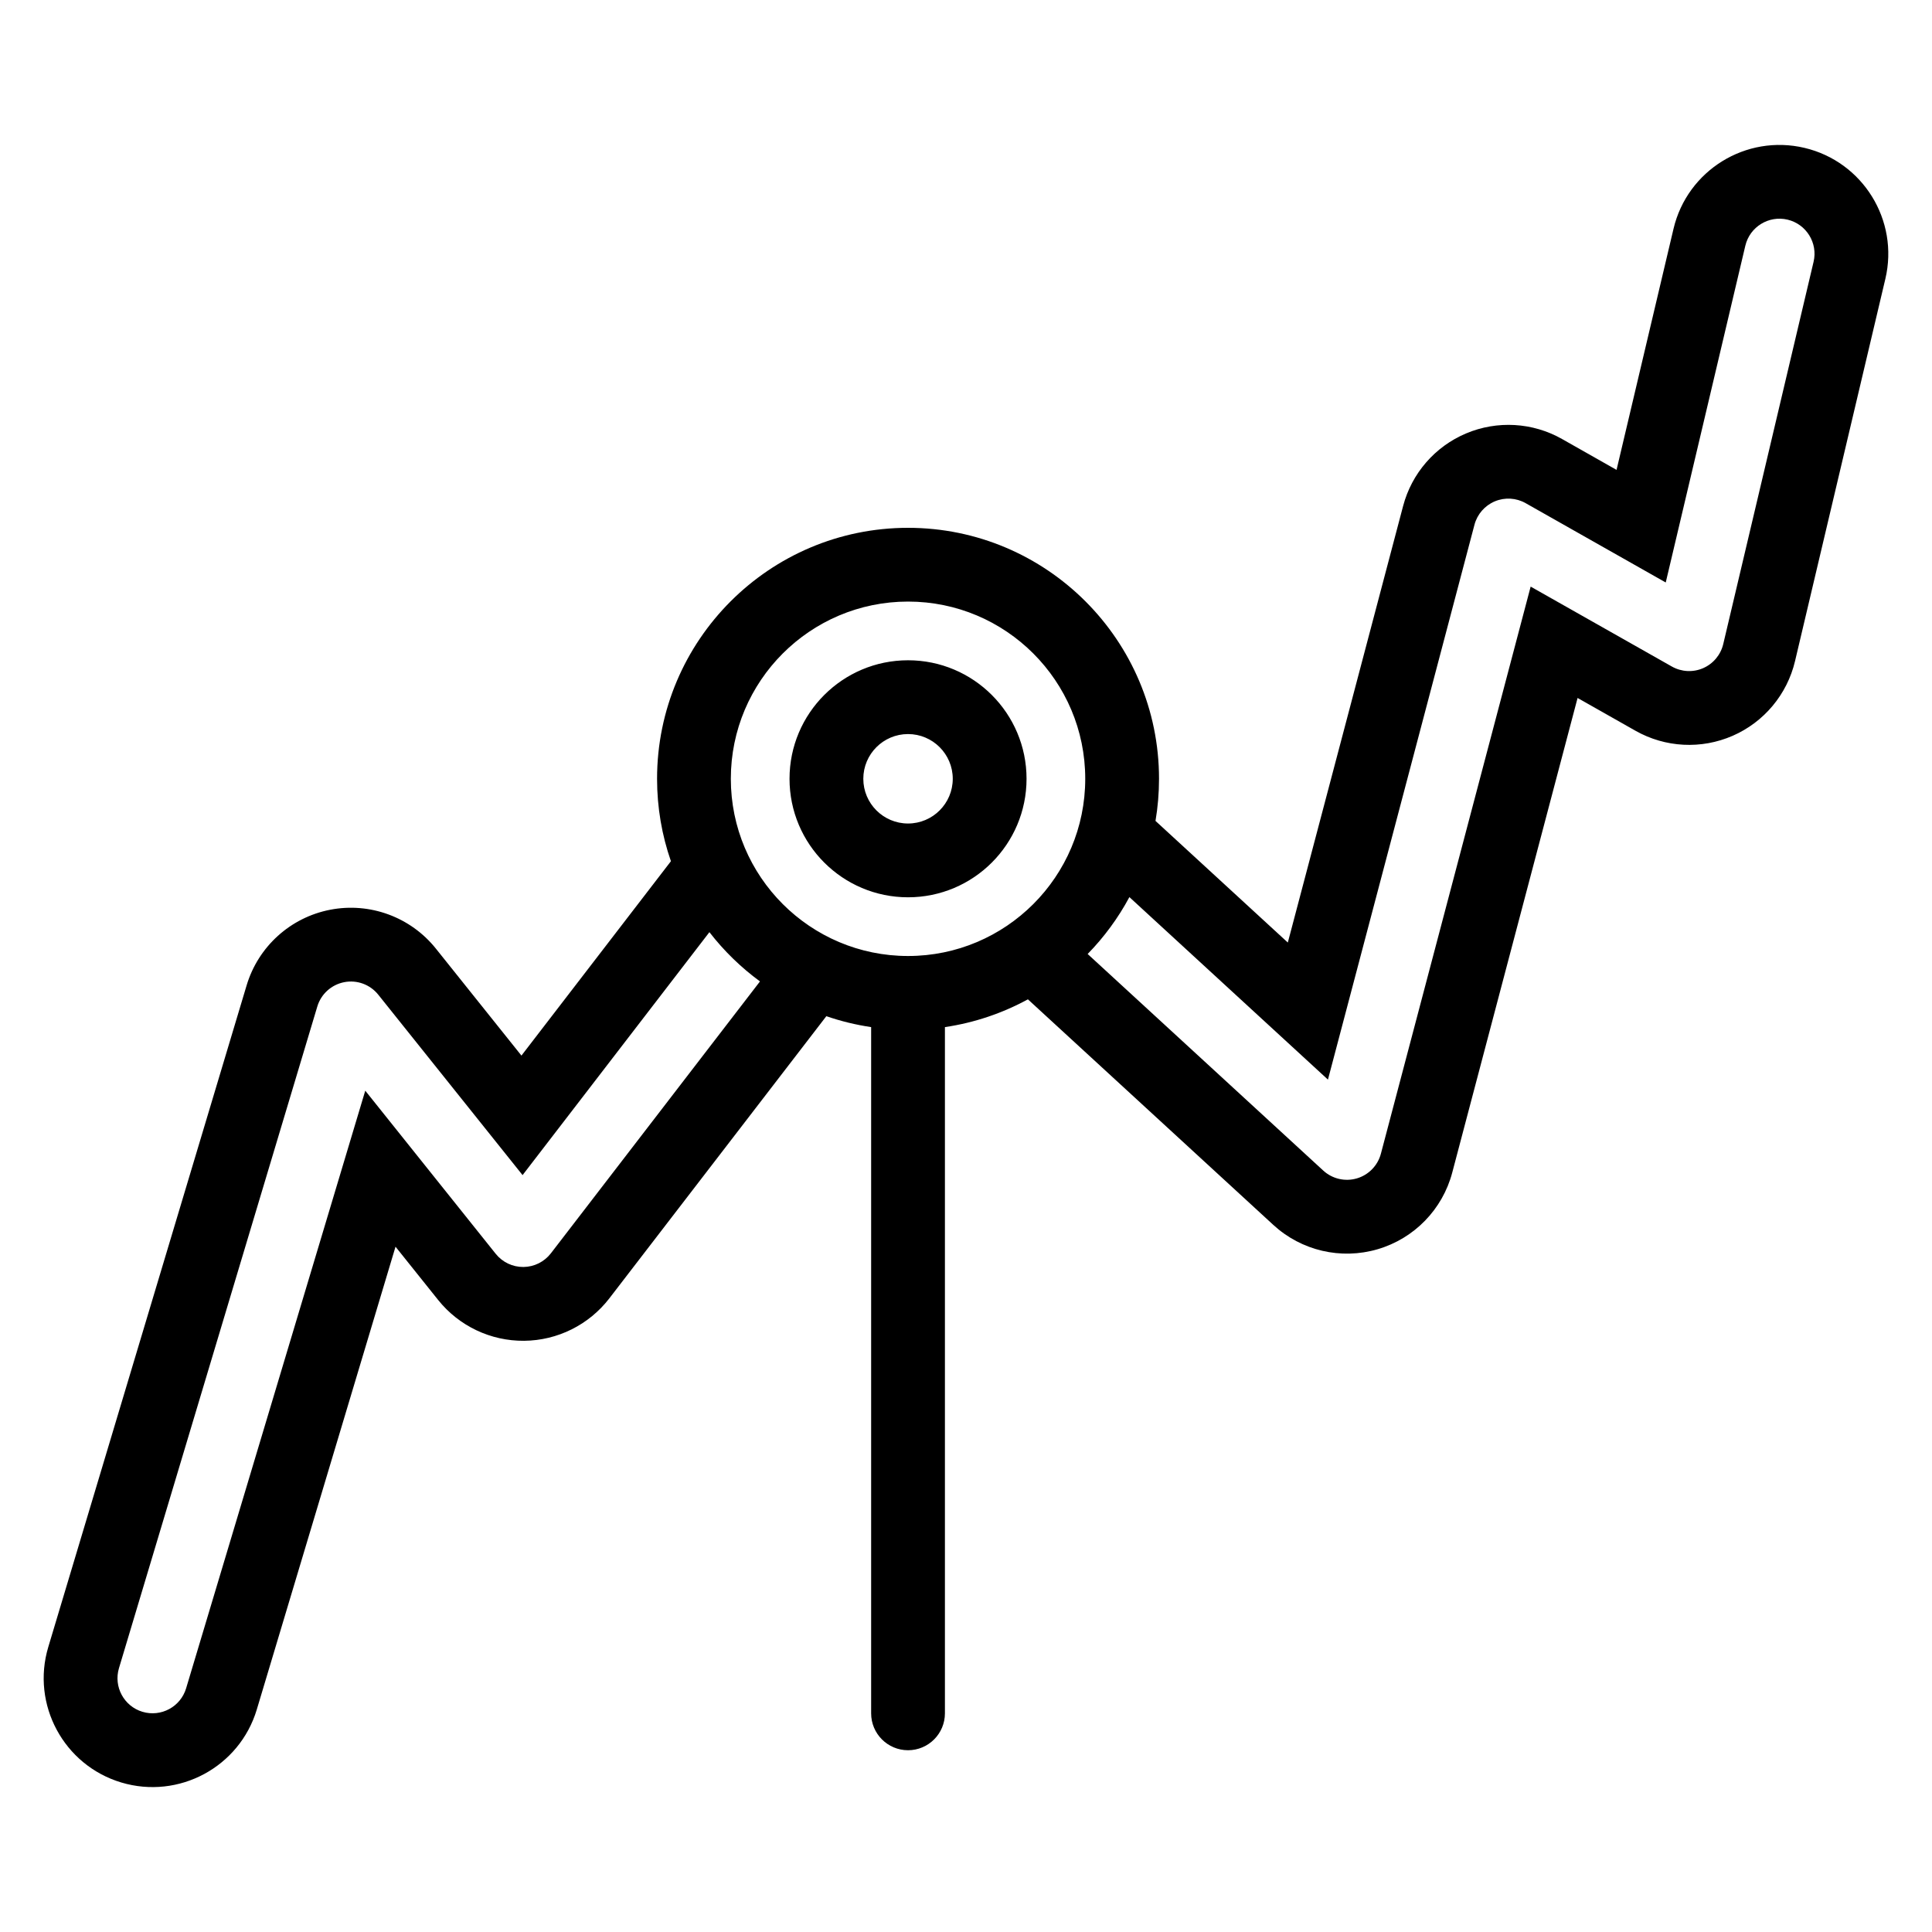 <?xml version="1.0" encoding="UTF-8"?>
<!-- Uploaded to: SVG Repo, www.svgrepo.com, Generator: SVG Repo Mixer Tools -->
<svg fill="#000000" width="800px" height="800px" version="1.1" viewBox="144 144 512 512" xmlns="http://www.w3.org/2000/svg">
 <path d="m450.22 361.55 35.066 32.234 30.559-115.71c2.285-8.645 8.449-15.742 16.691-19.215 8.242-3.473 17.629-2.93 25.41 1.477l14.457 8.188 15.098-63.898c3.66-15.492 19.215-25.102 34.707-21.438 15.492 3.66 25.094 19.215 21.434 34.707l-23.938 101.3c-2.09 8.828-8.211 16.168-16.527 19.797-8.316 3.633-17.859 3.137-25.754-1.332l-15.348-8.691-33.215 125.78c-2.582 9.773-10.09 17.48-19.789 20.316-9.703 2.84-20.184 0.395-27.621-6.445l-65.043-59.785c-6.719 3.66-14.133 6.199-21.992 7.359v181.86c0 5.391-4.379 9.777-9.777 9.777-5.398 0-9.777-4.383-9.777-9.777v-181.86c-4.09-0.605-8.062-1.582-11.871-2.894l-57.496 74.762c-5.402 7.023-13.734 11.18-22.59 11.262-8.859 0.086-17.27-3.91-22.801-10.828l-11.285-14.105-36.762 122.64c-4.57 15.25-20.66 23.918-35.914 19.348-15.25-4.574-23.918-20.668-19.344-35.914l52.562-175.34c3.078-10.27 11.602-17.988 22.133-20.031 10.531-2.047 21.324 1.926 28.023 10.301l22.672 28.348 39.613-51.512c-2.379-6.844-3.672-14.191-3.672-21.84 0-36.707 29.805-66.512 66.512-66.512s66.512 29.805 66.512 66.512c0 3.805-0.32 7.531-0.934 11.164zm-118.22 29.484-49.512 64.383-38.246-47.816c-2.156-2.699-5.633-3.977-9.023-3.316s-6.141 3.141-7.129 6.453l-52.562 175.34c-1.473 4.91 1.316 10.098 6.231 11.566 4.914 1.473 10.098-1.32 11.566-6.234l47.473-158.37 34.574 43.234c1.781 2.231 4.488 3.512 7.344 3.488 2.859-0.031 5.535-1.367 7.277-3.625l55.41-72.051c-5.055-3.707-9.566-8.105-13.402-13.055zm100.24 5.785 62.438 57.395c2.398 2.199 5.769 2.988 8.898 2.074 3.121-0.914 5.543-3.398 6.375-6.543l39.688-150.29c0.004 0 37.418 21.18 37.418 21.18 2.543 1.441 5.617 1.598 8.297 0.43 2.68-1.172 4.648-3.531 5.324-6.379l23.938-101.3c1.184-4.988-1.914-9.996-6.902-11.18-4.988-1.176-10 1.914-11.18 6.902l-21.094 89.254-37.121-21.016c-2.508-1.422-5.531-1.598-8.188-0.48-2.652 1.121-4.641 3.406-5.379 6.191l-38.832 147.05-52.617-48.367c-2.969 5.543-6.703 10.613-11.059 15.074zm-47.602-93.395c25.918 0 46.961 21.039 46.961 46.961 0 25.918-21.039 46.965-46.961 46.965-25.918 0-46.961-21.047-46.961-46.965s21.039-46.961 46.961-46.961zm0 15.555c-17.336 0-31.406 14.07-31.406 31.406 0 17.336 14.07 31.406 31.406 31.406s31.406-14.07 31.406-31.406c0-17.336-14.07-31.406-31.406-31.406zm0 19.555c6.539 0 11.852 5.312 11.852 11.852 0 6.539-5.312 11.852-11.852 11.852s-11.852-5.312-11.852-11.852c0-6.539 5.312-11.852 11.852-11.852z" fill-rule="evenodd"/>
</svg>